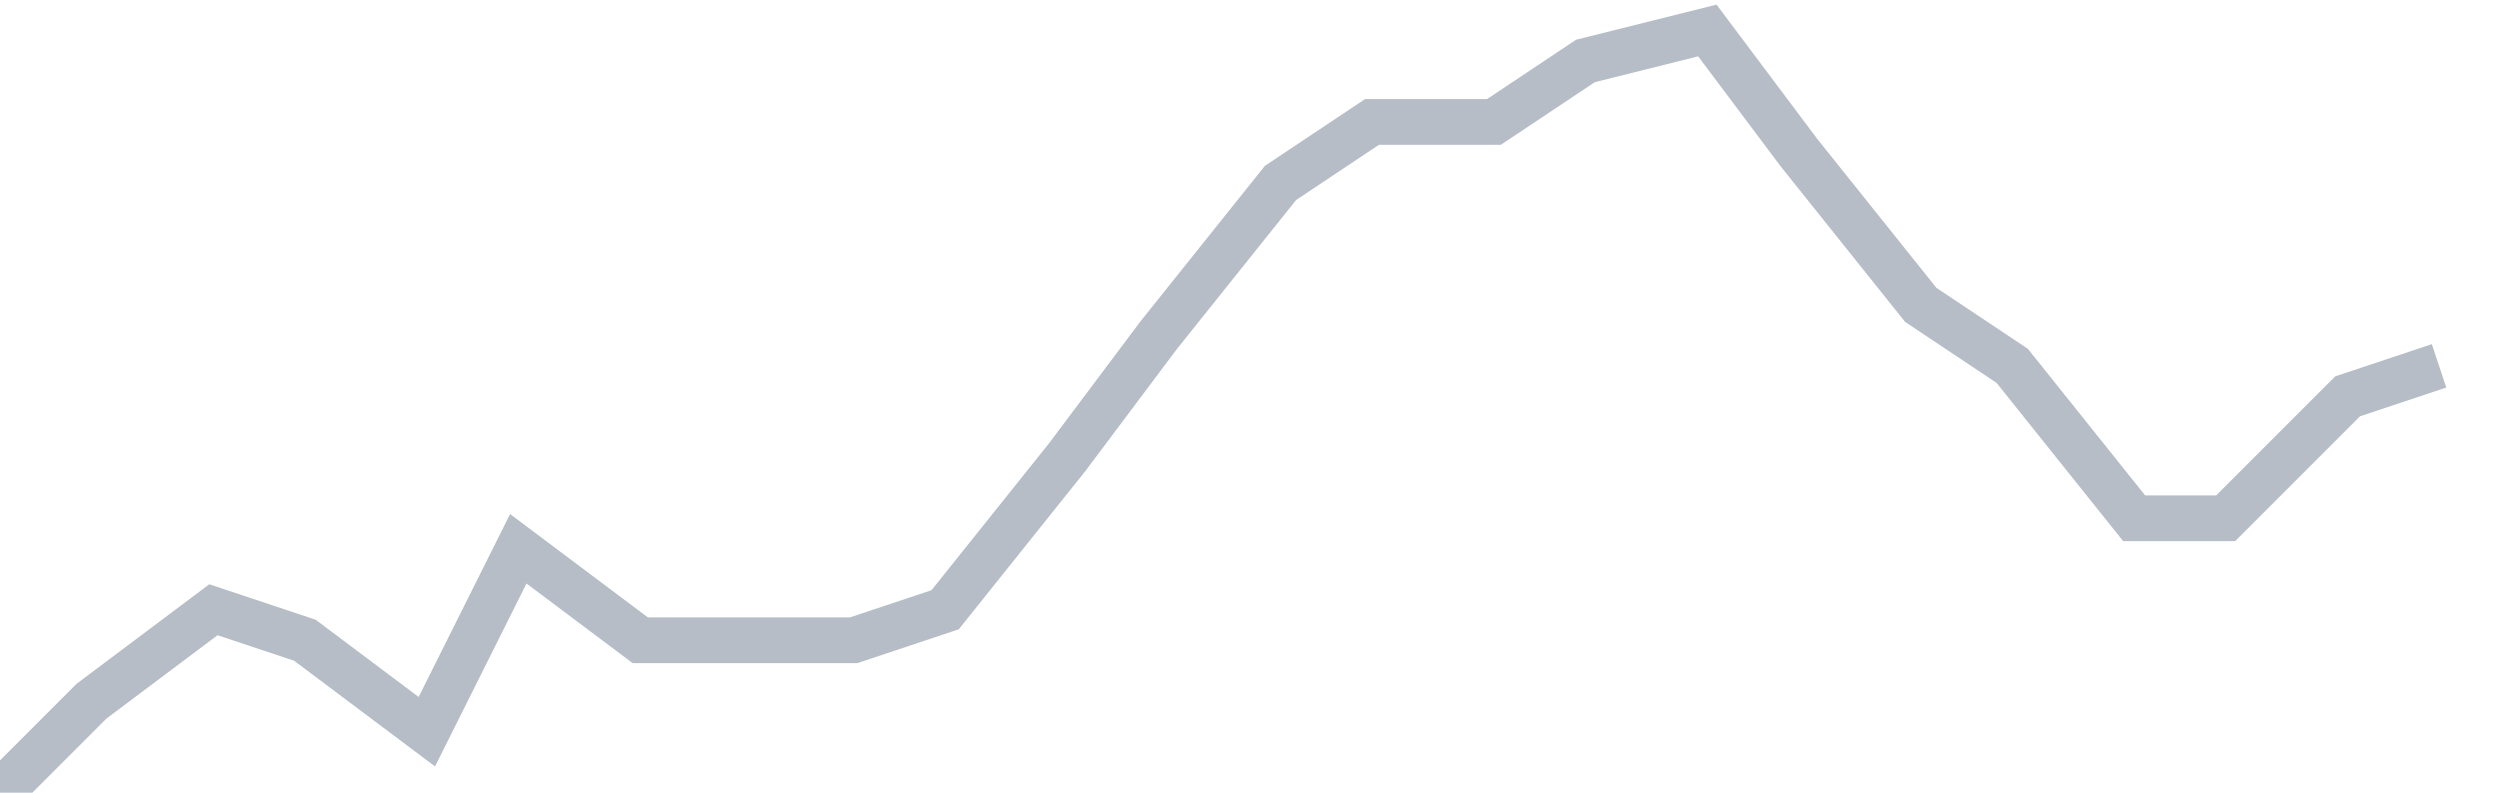 <svg width="82" height="26" fill="none" xmlns="http://www.w3.org/2000/svg"><path d="M0 26l3-3 4-3 3 1 4 3 3-6 4 3h7l3-1 4-5 3-4 4-5 3-2h4l3-2 4-1 3 4 4 5 3 2 4 5h3l4-4 3-1" stroke="#B7BDC6" stroke-width="1.5"/></svg>